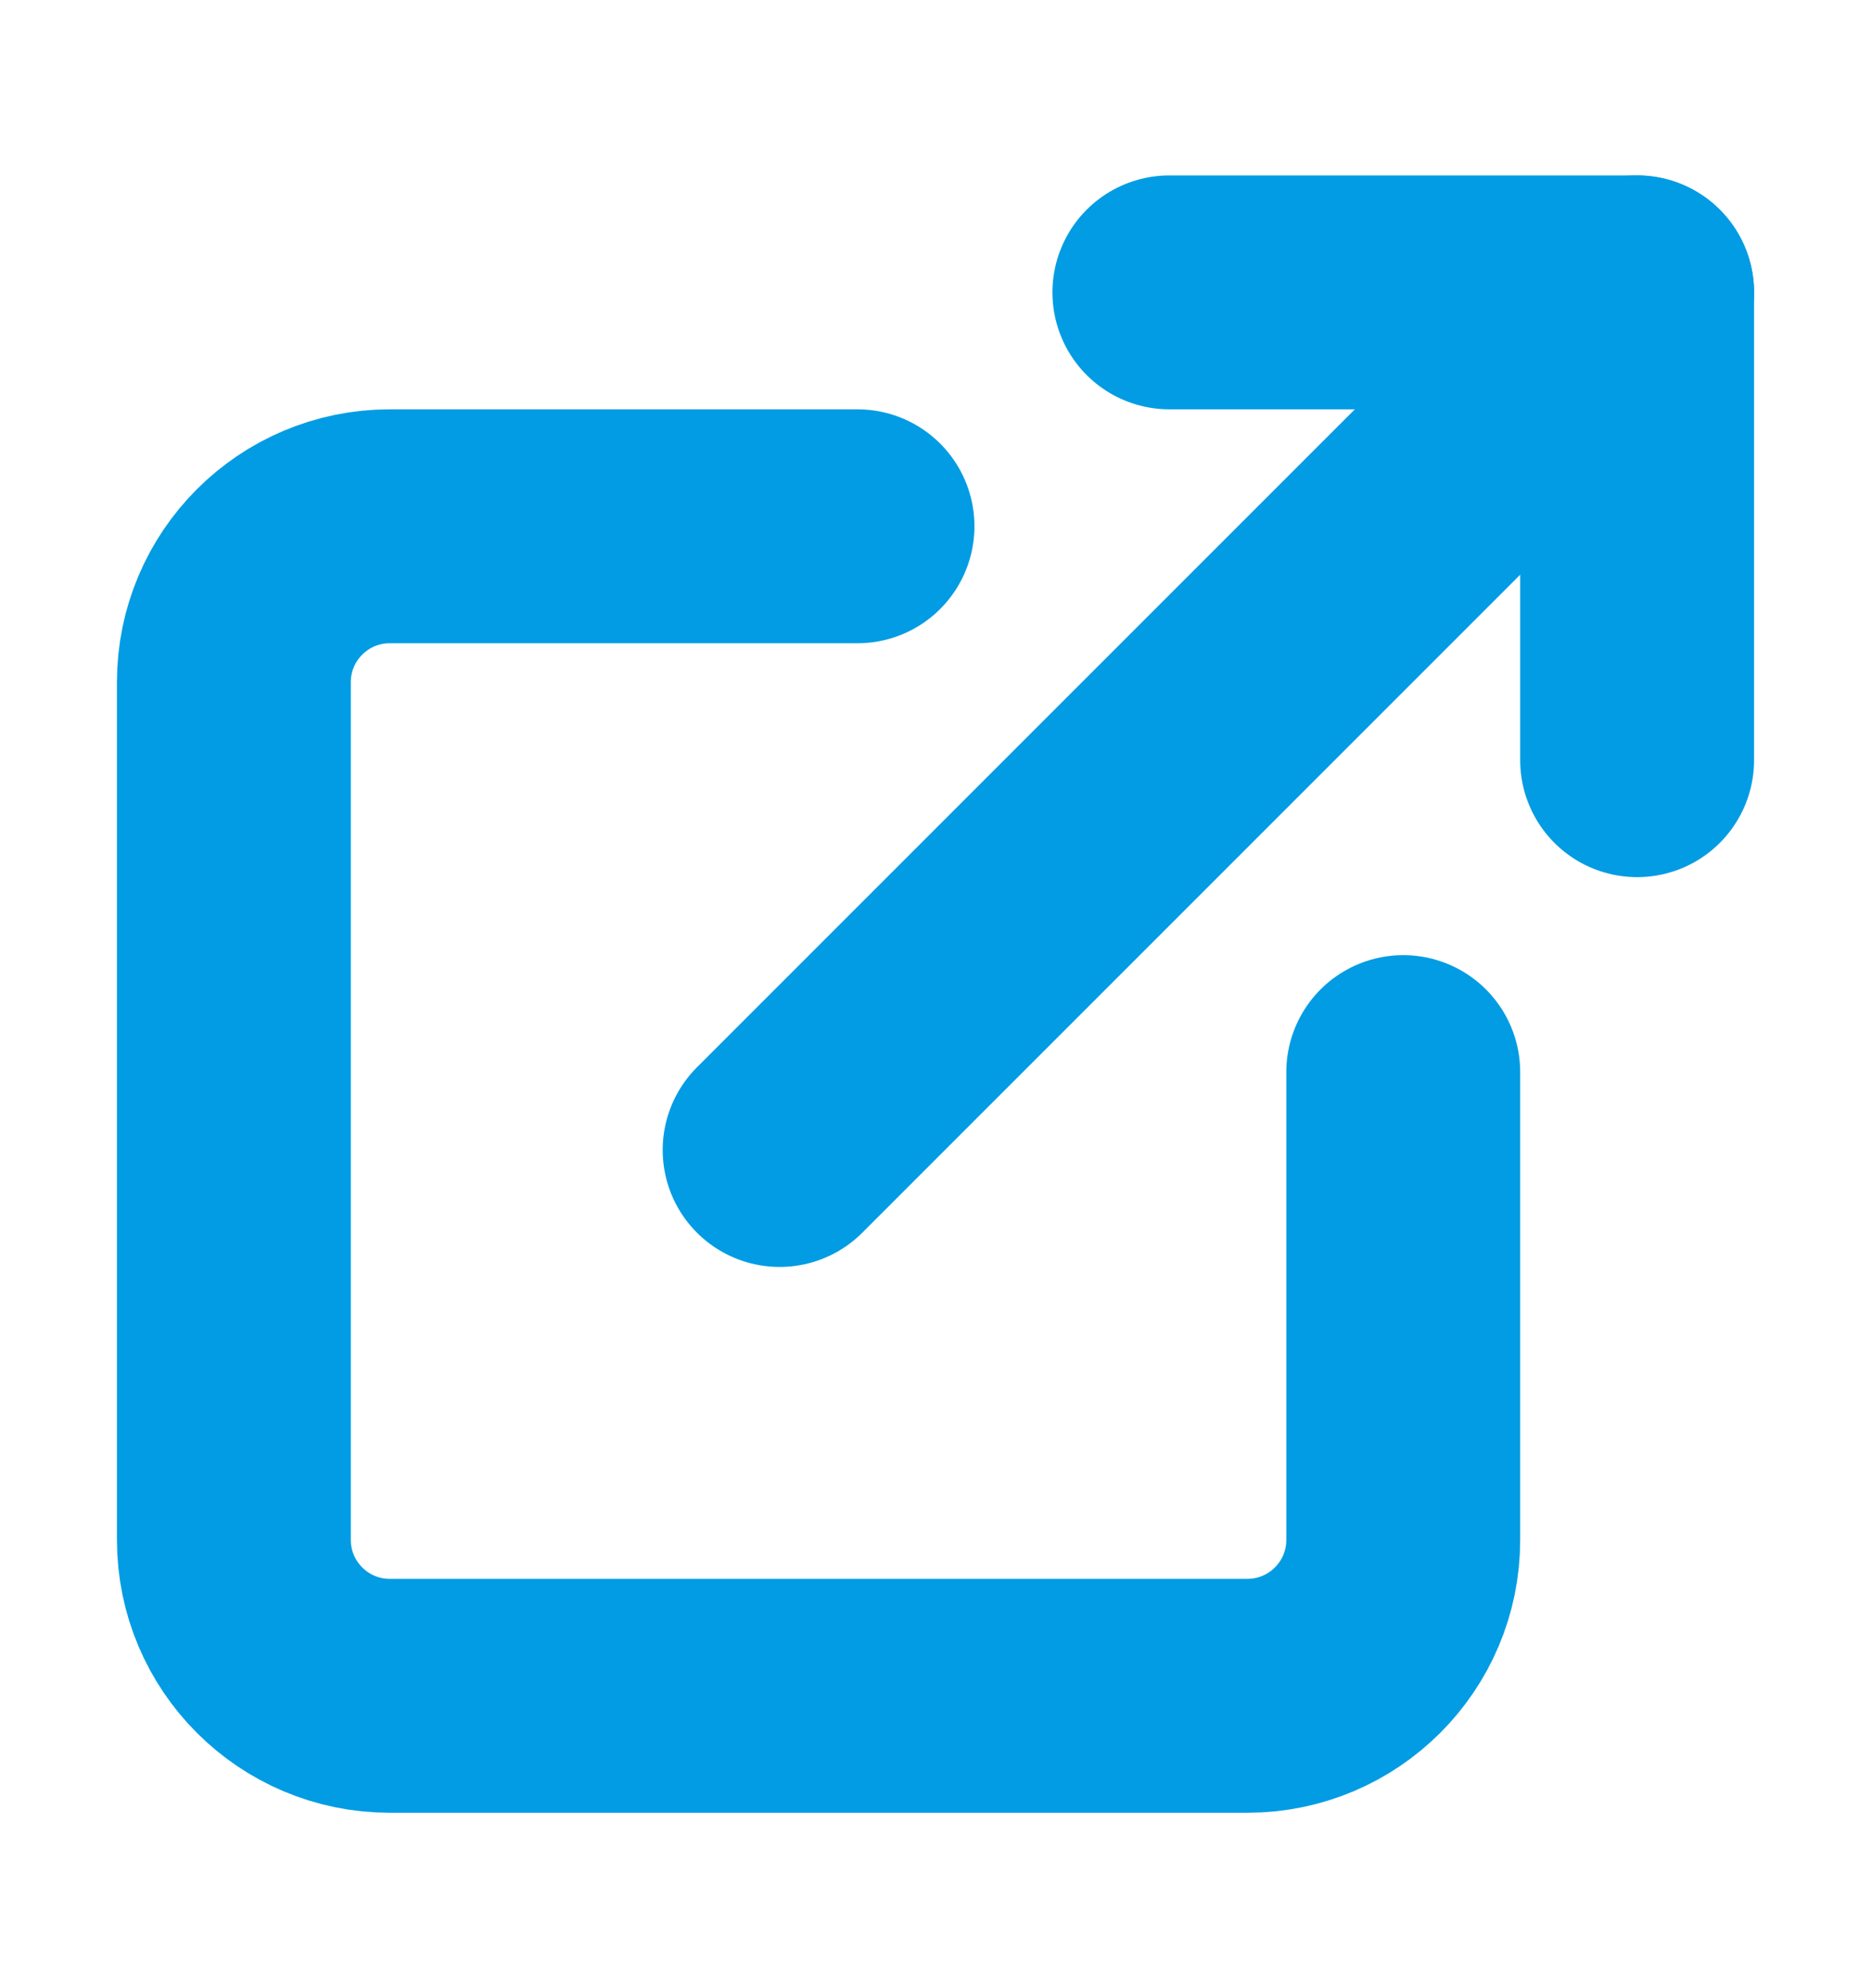 <svg width="16" height="17" viewBox="0 0 16 17" fill="none" xmlns="http://www.w3.org/2000/svg">
<path d="M12 9.167V13.167C12 13.903 11.403 14.5 10.667 14.5H3.333C2.597 14.5 2 13.903 2 13.167V5.833C2 5.097 2.597 4.5 3.333 4.5H7.333" stroke="#019CE3" stroke-width="2" stroke-linecap="round" stroke-linejoin="round"/>
<path d="M10 2.5H14V6.5" stroke="#019CE3" stroke-width="2" stroke-linecap="round" stroke-linejoin="round"/>
<path d="M6.667 9.833L14 2.5" stroke="#019CE3" stroke-width="2" stroke-linecap="round" stroke-linejoin="round"/>
</svg>
